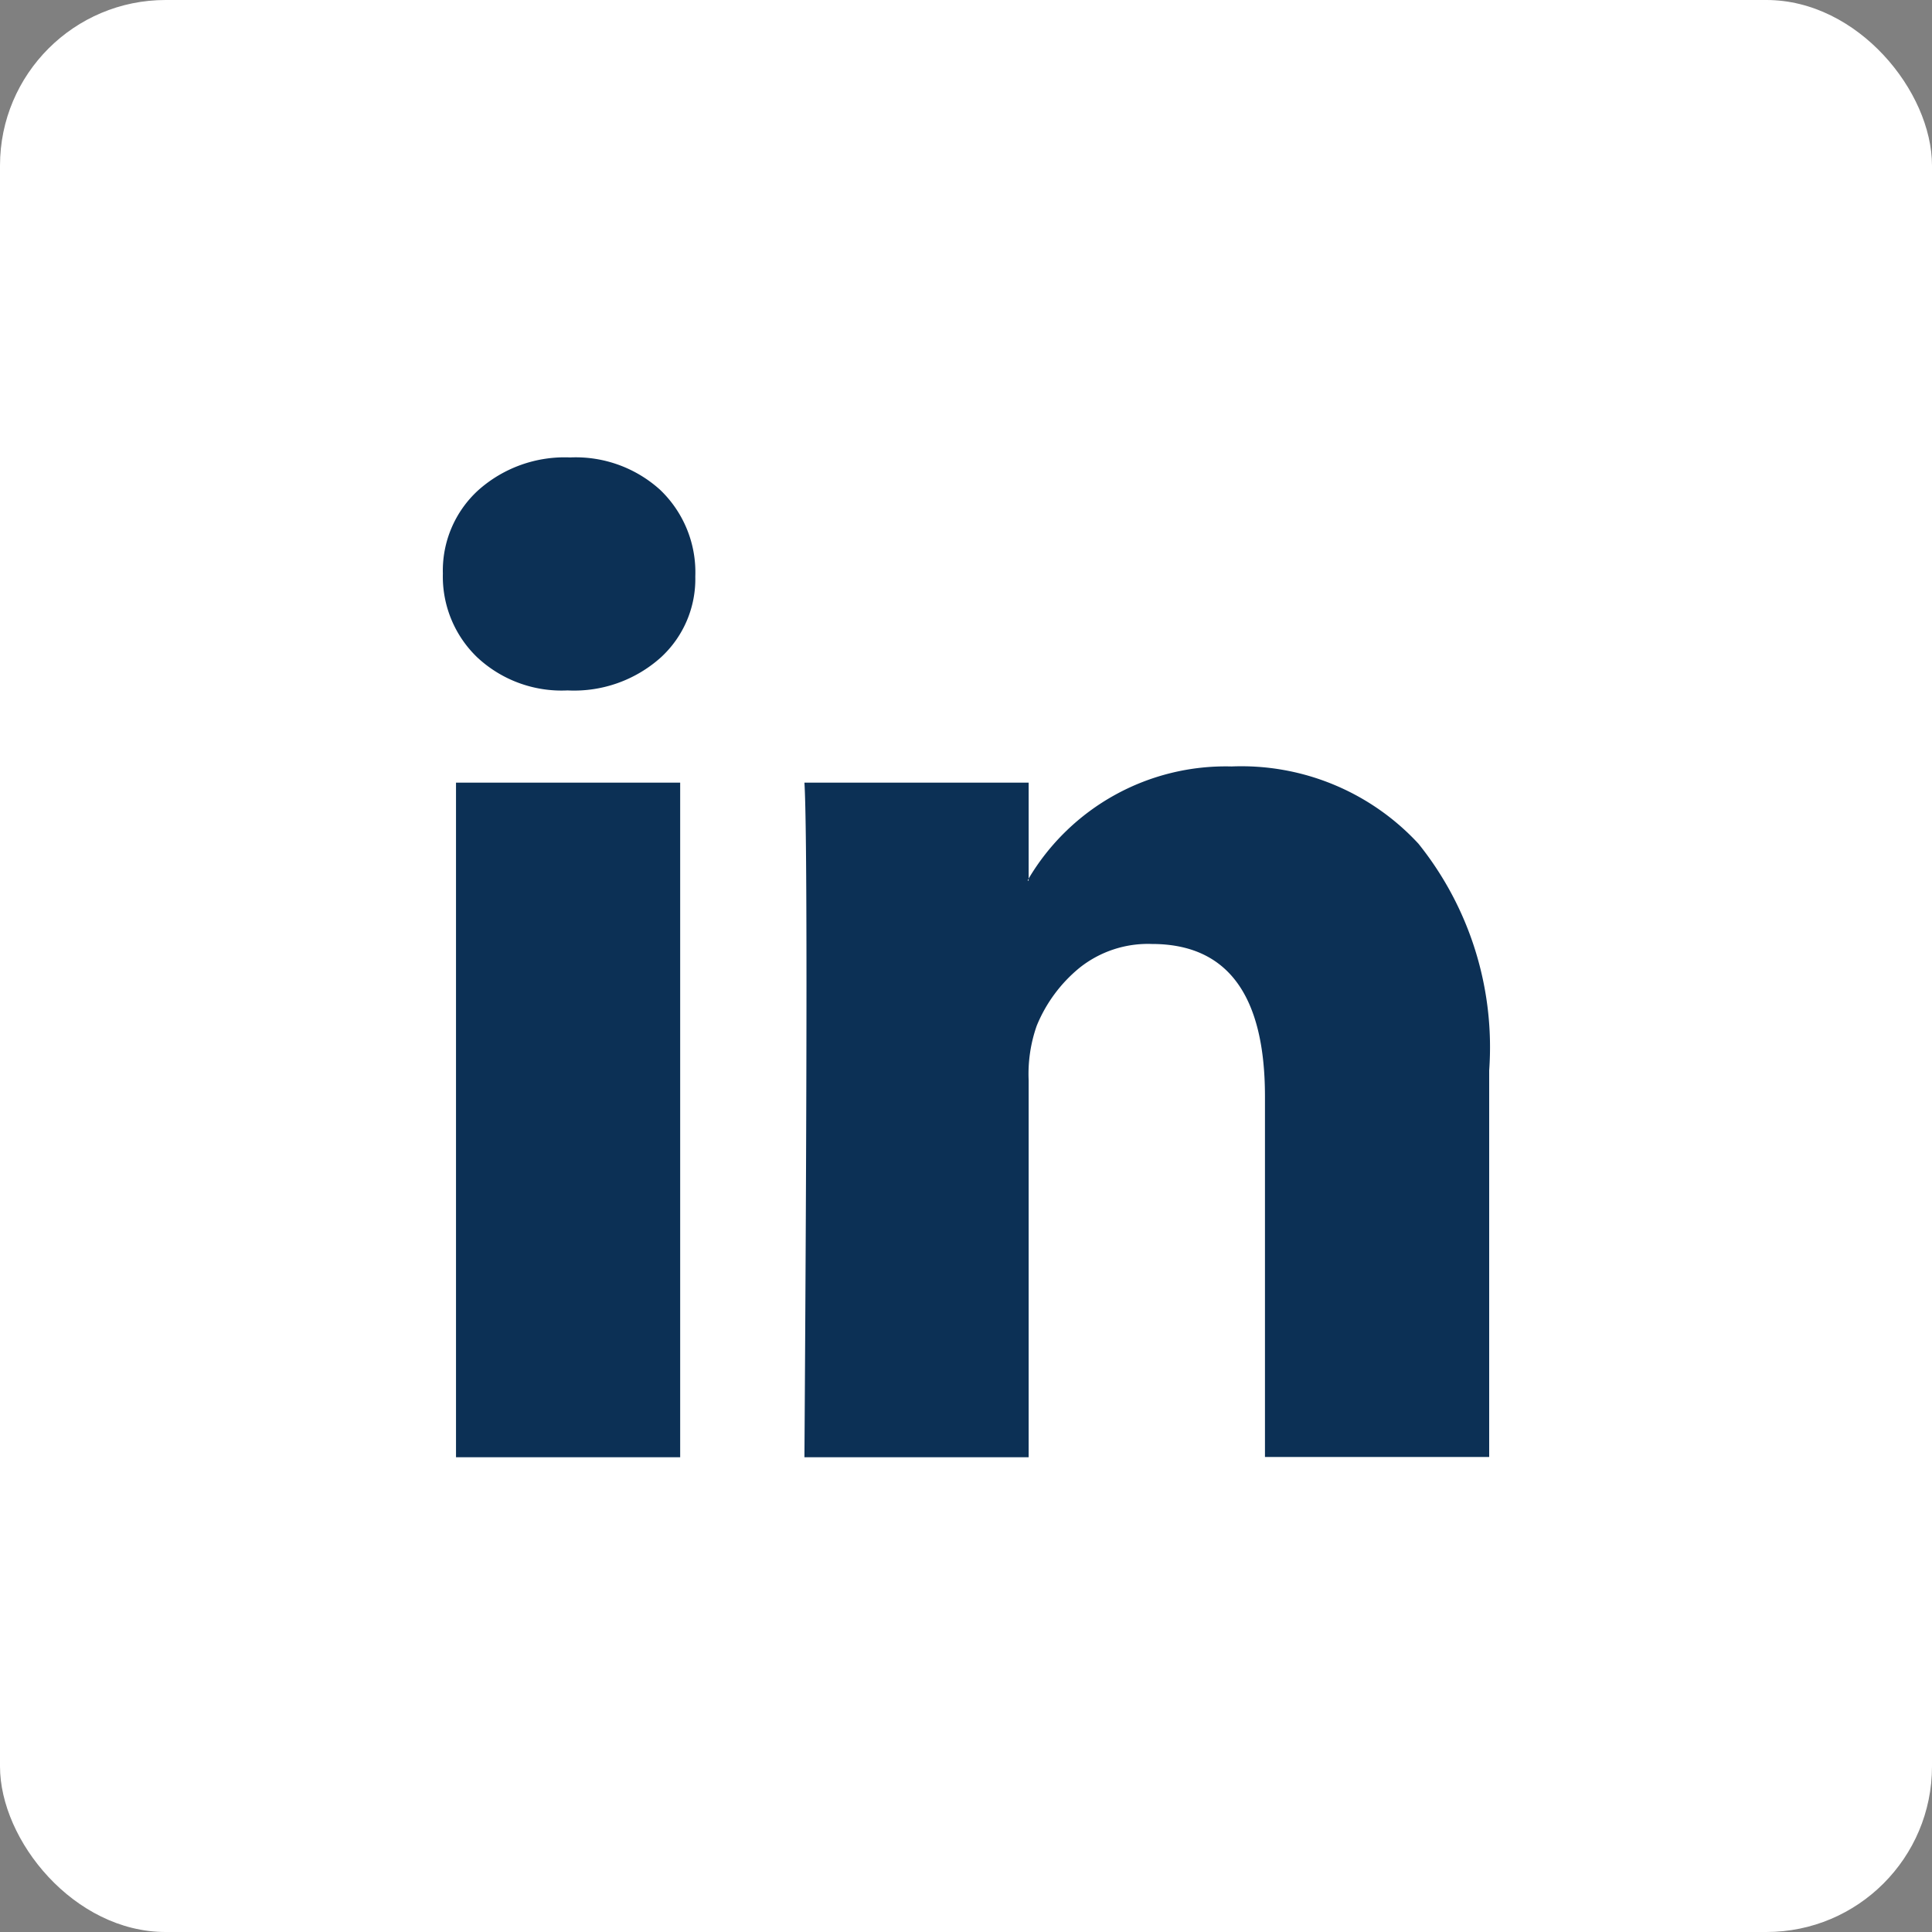 <svg xmlns="http://www.w3.org/2000/svg" width="35" height="35" viewBox="0 0 35 35">
  <rect x="0" y="0" width="35" height="35" fill="#808080" stroke="none"/>
  <g id="Group_107" data-name="Group 107" transform="translate(-2590 -5863)">
    <g id="Group_93" data-name="Group 93" transform="translate(204)">
      <g id="Group_86" data-name="Group 86" transform="translate(29 -8)">
        <rect id="Rectangle_503" data-name="Rectangle 503" width="35" height="35" rx="3" transform="translate(2357 5871)" fill="#fff"/>
      </g>
    </g>
    <path id="Icon_zocial-linkedin" data-name="Icon zocial-linkedin" d="M-.18,2.32A1.97,1.97,0,0,1,.46.811,2.349,2.349,0,0,1,2.125.216,2.279,2.279,0,0,1,3.753.8a2.064,2.064,0,0,1,.64,1.573,1.927,1.927,0,0,1-.622,1.464,2.353,2.353,0,0,1-1.683.6H2.07a2.239,2.239,0,0,1-1.628-.6A2.028,2.028,0,0,1-.18,2.32ZM.058,18.328V6.107H4.119V18.328H.058Zm6.312,0h4.062V11.5a2.634,2.634,0,0,1,.146-.988,2.653,2.653,0,0,1,.778-1.052,1.988,1.988,0,0,1,1.308-.43q2.049,0,2.049,2.763v6.531h4.062V11.321a5.888,5.888,0,0,0-1.281-4.107,4.369,4.369,0,0,0-3.385-1.4,4.152,4.152,0,0,0-3.677,2.031v.037h-.018l.018-.037V6.107H6.37q.037.585.037,3.641T6.37,18.328Z" transform="translate(2598.203 5871.071)" fill="#0c3055"/>
  </g>
</svg>
